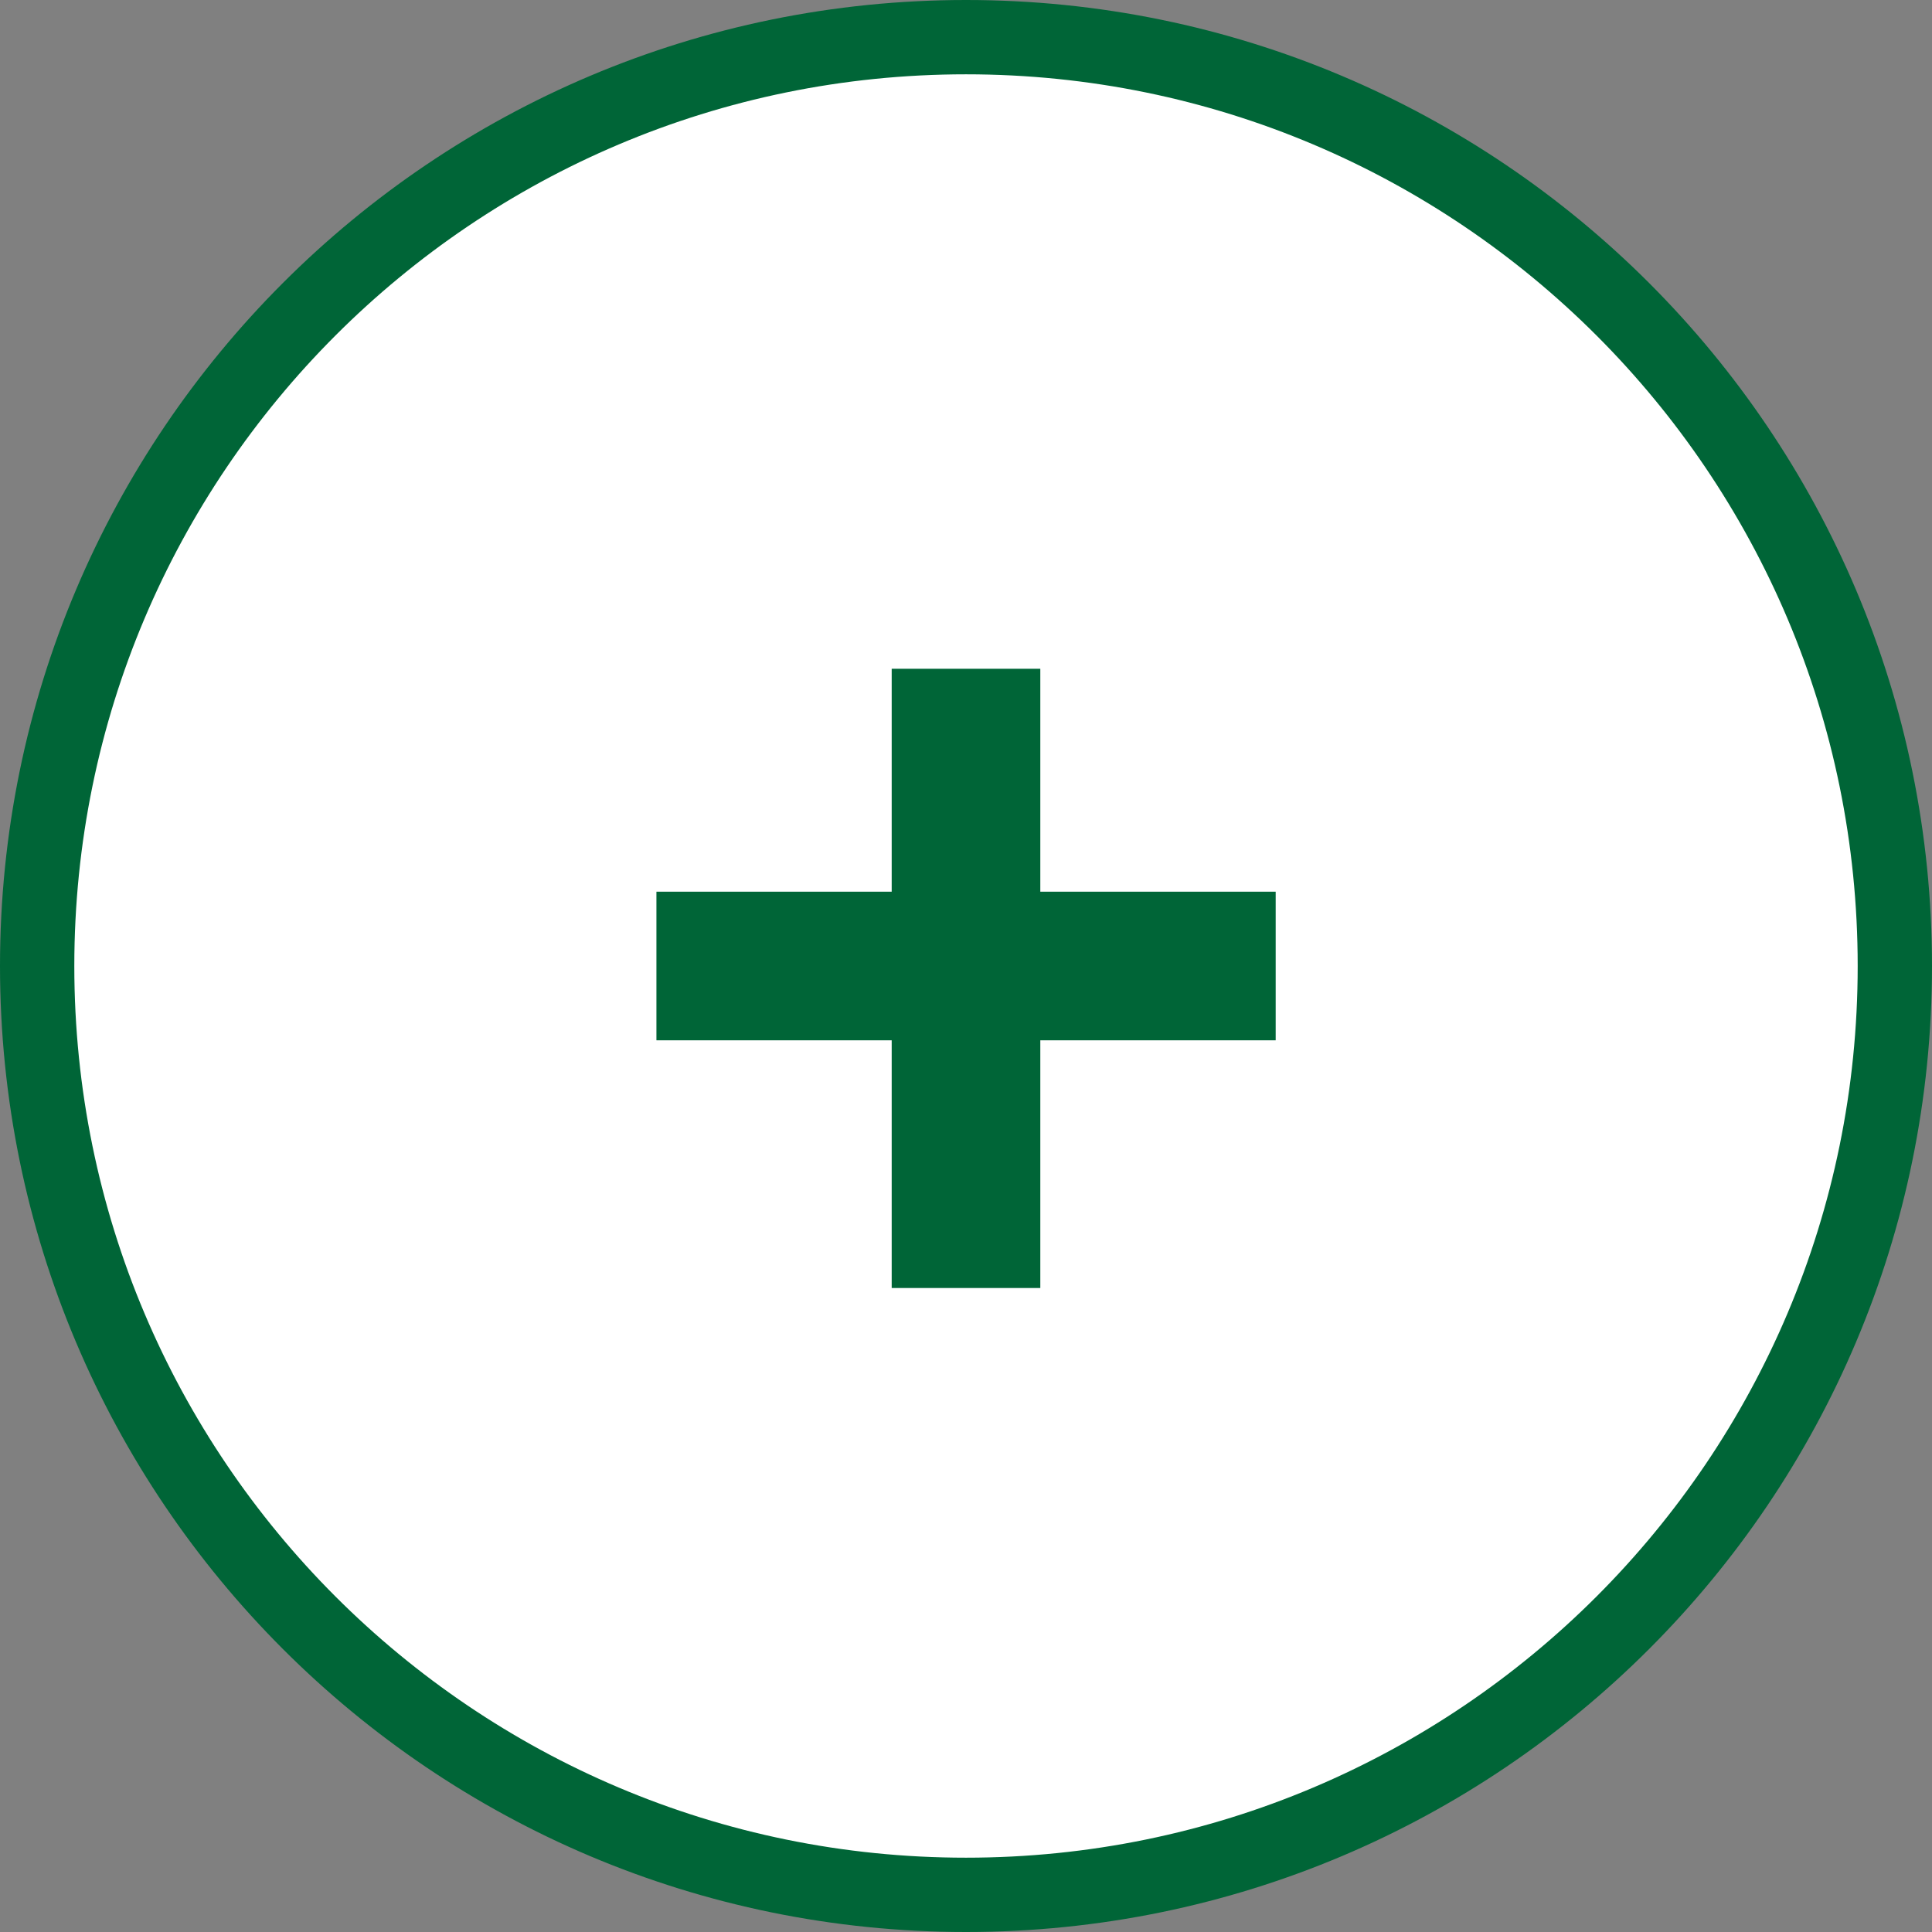 <svg width="52" height="52" viewBox="0 0 52 52" fill="none" xmlns="http://www.w3.org/2000/svg">
<rect x="0" y="0" width="52" height="52" fill="#808080" stroke="none"/>
<path d="M26 51C39.807 51 51 39.807 51 26C51 12.193 39.807 1 26 1C12.193 1 1 12.193 1 26C1 39.807 12.193 51 26 51Z" fill="white" stroke="#006537" stroke-width="2" stroke-linecap="round" stroke-linejoin="round"/>
<path d="M26 18V34.667" stroke="#006537" stroke-width="4" stroke-miterlimit="10"/>
<path d="M17.668 26H34.335" stroke="#006537" stroke-width="4" stroke-miterlimit="10"/>
</svg>

